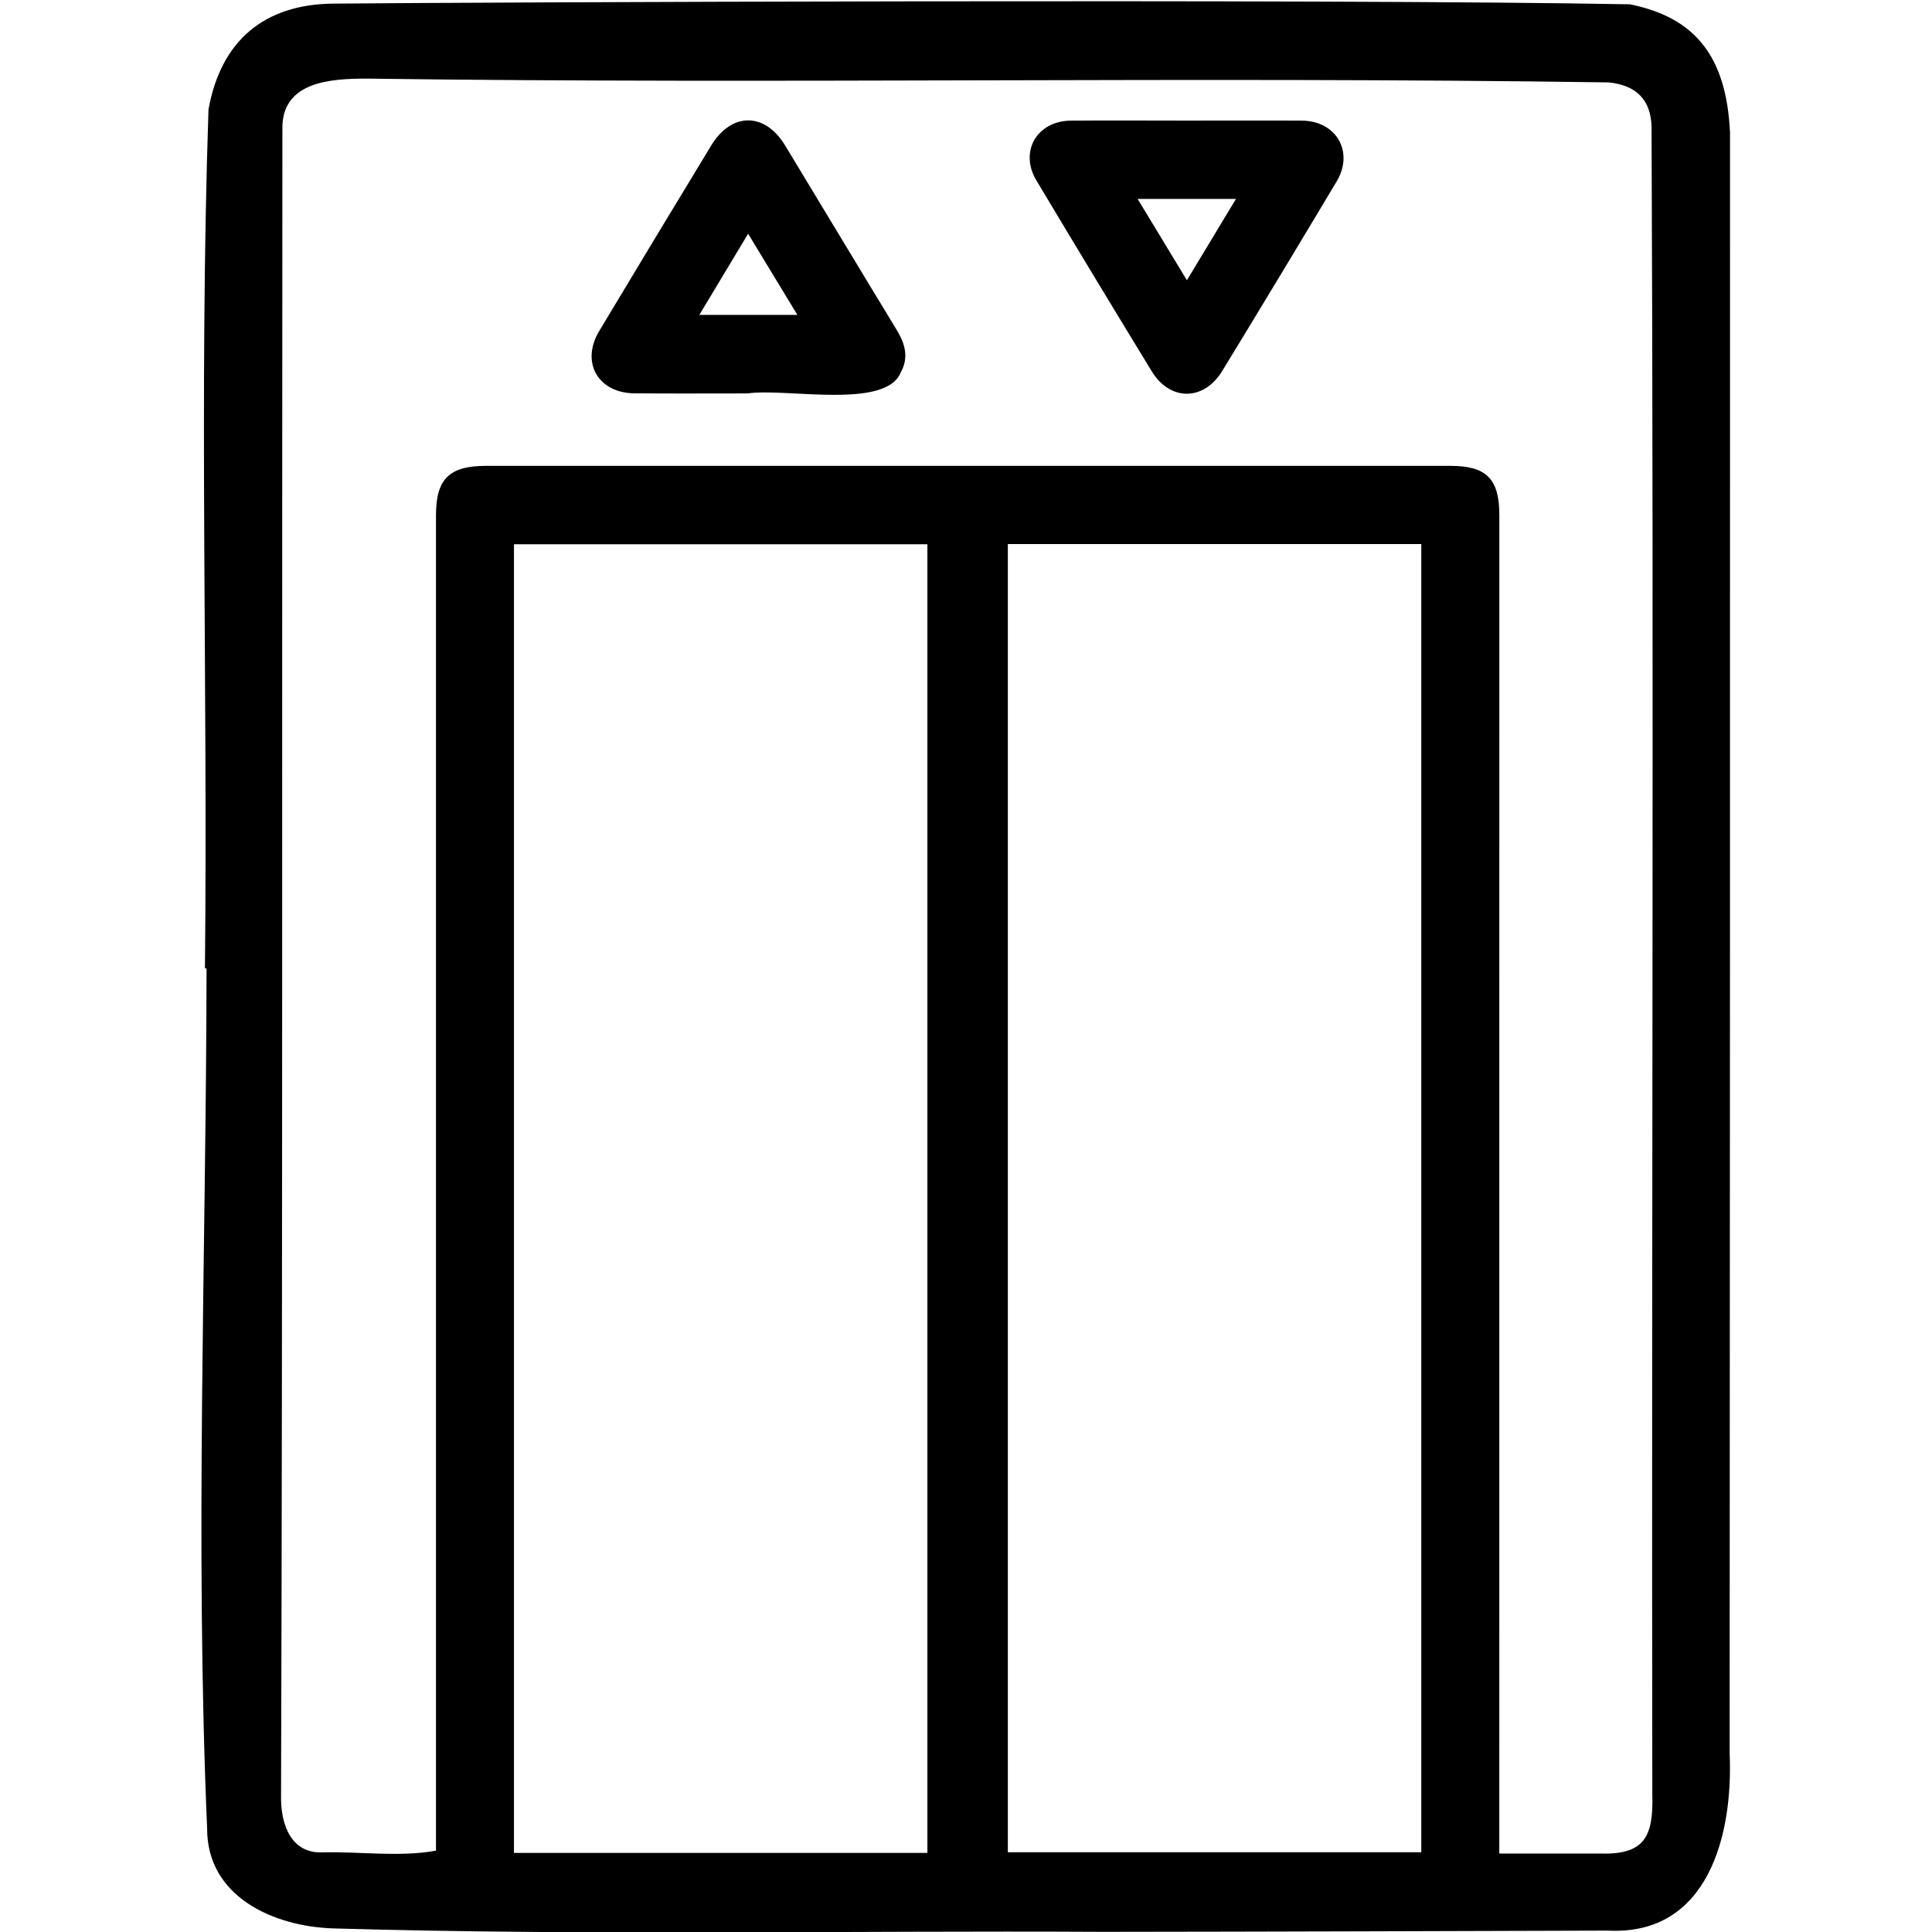 <?xml version="1.0" encoding="utf-8"?>
<!-- Generator: Adobe Illustrator 28.0.0, SVG Export Plug-In . SVG Version: 6.00 Build 0)  -->
<svg version="1.2" baseProfile="tiny" id="Warstwa_1"
	 xmlns="http://www.w3.org/2000/svg" xmlns:xlink="http://www.w3.org/1999/xlink" x="0px" y="0px" viewBox="0 0 512 512"
	 overflow="visible" xml:space="preserve">
<path d="M54.31,256.63c0.79-75.83-1.59-151.87,0.94-227.59c3.22-18.04,14.57-27.9,33.02-28.08c34.21-0.34,263.55-1.33,343.67,0.18
	c17.37,3.5,25.55,13.87,26.53,33.89c0.02,143.16,0,286.36-0.1,429.53c0.98,21.63-5.64,48.46-32.28,47.07
	c-44.62,0.13-89.25,0.29-133.87,0.33c-67.98-0.36-136,1.05-203.96-0.91c-15.88-0.53-33.38-8.45-33.37-26.41
	c-3.25-75.95-0.26-152.01-0.15-228C54.6,256.63,54.45,256.63,54.31,256.63z M397.33,491.21c9.15,0,17.85,0.01,26.55,0
	c11.92,0.39,14.33-4.38,14-15.7c-0.23-147.27,0.43-294.55-0.2-441.81c-0.16-7.25-4.04-11.1-11.31-11.86
	c-109.75-1.62-219.64,0.48-329.42-1.01c-9.19,0.03-21.74,0.75-22.11,12.53c-0.14,147.76,0.1,295.66-0.36,443.47
	c0.1,7.04,2.83,14.42,11.02,14.06c9.9-0.24,20.45,1.31,30.04-0.45c0-117.95,0-235.91,0-353.87c0-9.65,3.5-13.11,13.3-13.11
	c85.19,0,170.37,0,255.56,0c9.52,0,12.94,3.45,12.94,13C397.33,254.72,397.33,372.93,397.33,491.21z M267.09,144.18
	c0,115.87,0,231.32,0,346.69c36.79,0,73.16,0,109.57,0c0-115.73,0-231.1,0-346.69C340.05,144.18,303.66,144.18,267.09,144.18z
	 M245.77,491.04c0-115.83,0-231.3,0-346.8c-36.71,0-73.09,0-109.56,0c0,115.73,0,231.18,0,346.8
	C172.82,491.04,209.11,491.04,245.77,491.04z"/>
<path d="M198.15,104.26c-9.99,0-19.99,0.06-29.98-0.02c-9.73-0.08-14.34-8.25-9.36-16.54c9.85-16.4,19.72-32.78,29.66-49.13
	c5.41-8.9,14.23-8.88,19.61,0c9.84,16.24,19.61,32.52,29.48,48.74c2.26,3.72,3.4,7.32,1.11,11.47
	C234.56,108.58,208.21,102.77,198.15,104.26z M185.33,83.45c8.96,0,17.21,0,25.98,0c-4.47-7.37-8.62-14.22-13.05-21.51
	C193.75,69.44,189.66,76.24,185.33,83.45z"/>
<path d="M314.61,31.96c10.13,0,20.27-0.05,30.4,0.01c9.14,0.06,13.89,8.29,9.22,16.11c-10.03,16.78-20.13,33.52-30.31,50.21
	c-4.89,8.03-13.84,8.07-18.7,0.1c-10.26-16.81-20.45-33.66-30.56-50.56c-4.59-7.67,0.13-15.79,9.13-15.86
	C294.06,31.89,304.33,31.96,314.61,31.96z M327.55,52.71c-8.98,0-17.28,0-26.07,0c4.46,7.36,8.62,14.23,13.06,21.56
	C319.05,66.79,323.16,59.98,327.55,52.71z"/>
</svg>
